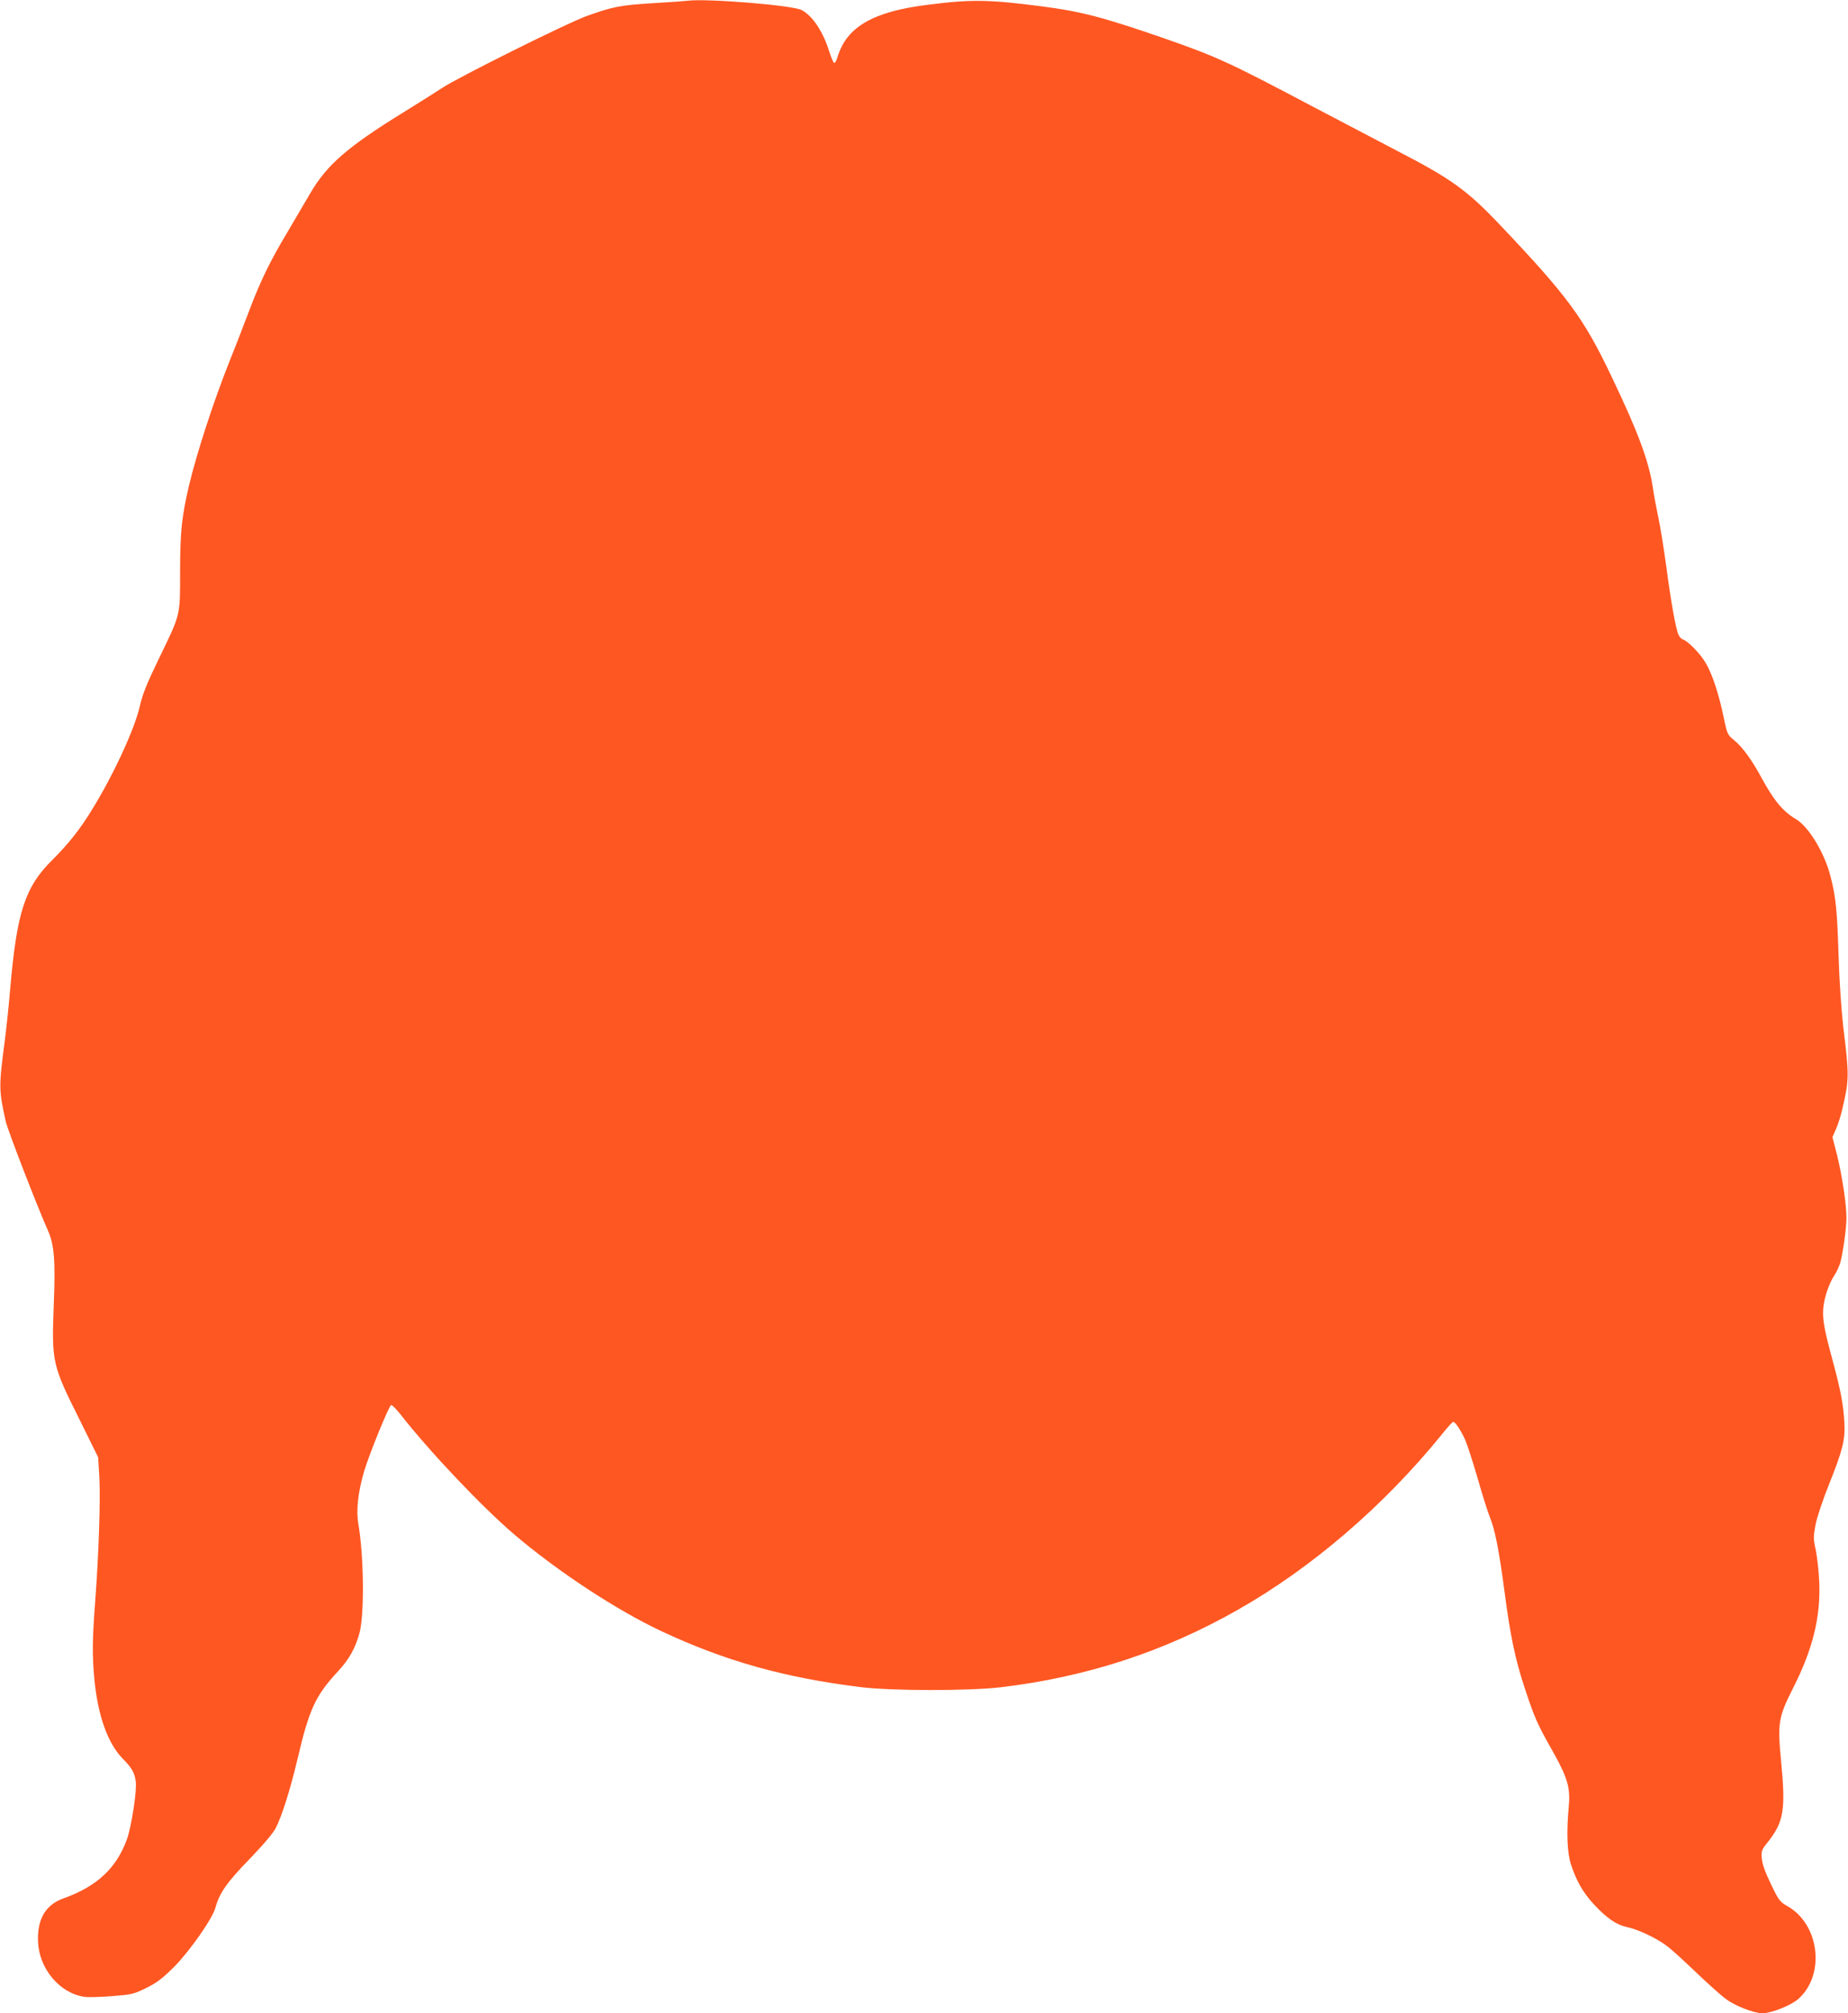 <?xml version="1.0" standalone="no"?>
<!DOCTYPE svg PUBLIC "-//W3C//DTD SVG 20010904//EN"
 "http://www.w3.org/TR/2001/REC-SVG-20010904/DTD/svg10.dtd">
<svg version="1.0" xmlns="http://www.w3.org/2000/svg"
 width="1175pt" height="1280pt" viewBox="0 0 1175 1280"
 preserveAspectRatio="xMidYMid meet">
<g transform="translate(0,1280) scale(0.1,-0.1)"
fill="#ff5722" stroke="none">
<path d="M4370 12795 c-14 -2 -110 -9 -215 -15 -211 -13 -258 -22 -425 -82
-121 -43 -822 -392 -920 -458 -30 -20 -144 -92 -254 -160 -345 -213 -478 -329
-581 -505 -32 -55 -98 -167 -147 -250 -112 -187 -172 -312 -242 -496 -30 -79
-85 -223 -124 -319 -103 -258 -213 -596 -261 -800 -46 -199 -55 -286 -56 -540
0 -292 5 -269 -136 -560 -77 -159 -103 -225 -119 -296 -31 -142 -168 -441
-307 -665 -74 -121 -149 -216 -251 -317 -173 -171 -225 -331 -267 -817 -8 -99
-24 -250 -35 -335 -38 -290 -38 -307 6 -508 12 -55 200 -541 269 -696 40 -90
48 -189 37 -468 -14 -369 -11 -384 166 -738 l116 -235 8 -130 c7 -145 -4 -487
-27 -790 -18 -236 -19 -341 -5 -490 22 -233 85 -409 181 -507 58 -59 74 -87
82 -143 9 -56 -27 -287 -56 -369 -67 -184 -191 -300 -405 -376 -114 -41 -167
-134 -160 -278 8 -170 138 -324 293 -347 22 -4 101 -2 175 4 129 10 138 12
220 52 69 34 102 60 176 133 101 102 246 309 264 378 25 92 72 160 217 309 86
89 151 166 166 196 40 78 95 254 138 437 75 320 114 405 259 561 70 76 108
144 135 240 33 117 29 493 -7 699 -14 84 -2 198 37 331 31 106 158 418 172
422 5 2 32 -25 59 -59 187 -239 518 -588 724 -764 276 -235 652 -482 936 -615
406 -190 781 -295 1264 -355 198 -25 692 -25 895 -1 544 65 1037 226 1505 492
472 268 930 662 1299 1117 34 43 66 78 71 78 13 0 47 -52 75 -112 13 -29 49
-140 80 -246 30 -107 66 -219 79 -251 30 -71 58 -211 91 -462 37 -287 70 -443
130 -623 62 -188 80 -228 175 -396 95 -168 115 -234 105 -348 -16 -175 -11
-301 14 -377 33 -102 76 -177 143 -250 81 -88 144 -132 209 -146 73 -15 191
-71 256 -120 30 -22 113 -98 186 -168 73 -70 158 -146 189 -169 57 -44 178
-91 233 -92 57 0 181 49 229 91 173 153 136 474 -69 590 -48 27 -55 36 -105
140 -37 77 -55 127 -58 163 -4 48 -2 55 38 104 102 130 114 204 85 510 -24
248 -18 284 76 470 125 246 176 452 166 677 -3 66 -13 156 -22 200 -16 74 -16
85 -1 163 9 46 47 160 87 259 86 215 102 282 96 388 -7 119 -23 202 -72 385
-58 213 -68 272 -62 346 7 69 37 156 72 208 13 20 29 55 36 78 18 69 39 218
39 286 0 87 -27 265 -60 400 l-29 112 23 53 c13 28 30 84 39 122 45 193 45
213 7 525 -12 103 -25 290 -30 455 -9 290 -18 375 -51 502 -38 151 -139 317
-220 365 -83 49 -140 118 -219 263 -60 112 -121 195 -173 238 -43 35 -45 38
-67 144 -31 150 -73 278 -115 348 -34 59 -113 140 -146 150 -9 3 -21 16 -27
30 -17 37 -48 210 -77 430 -15 110 -37 250 -50 310 -13 61 -29 146 -35 190
-26 173 -93 355 -265 714 -175 368 -279 509 -705 958 -212 224 -313 296 -655
473 -88 46 -326 171 -530 278 -541 286 -617 321 -955 439 -384 133 -529 171
-780 203 -333 43 -446 45 -725 9 -345 -43 -513 -141 -570 -332 -6 -21 -15 -38
-21 -37 -5 0 -18 31 -30 68 -40 130 -107 231 -177 268 -58 31 -610 75 -727 59z"/>
</g>
</svg>

